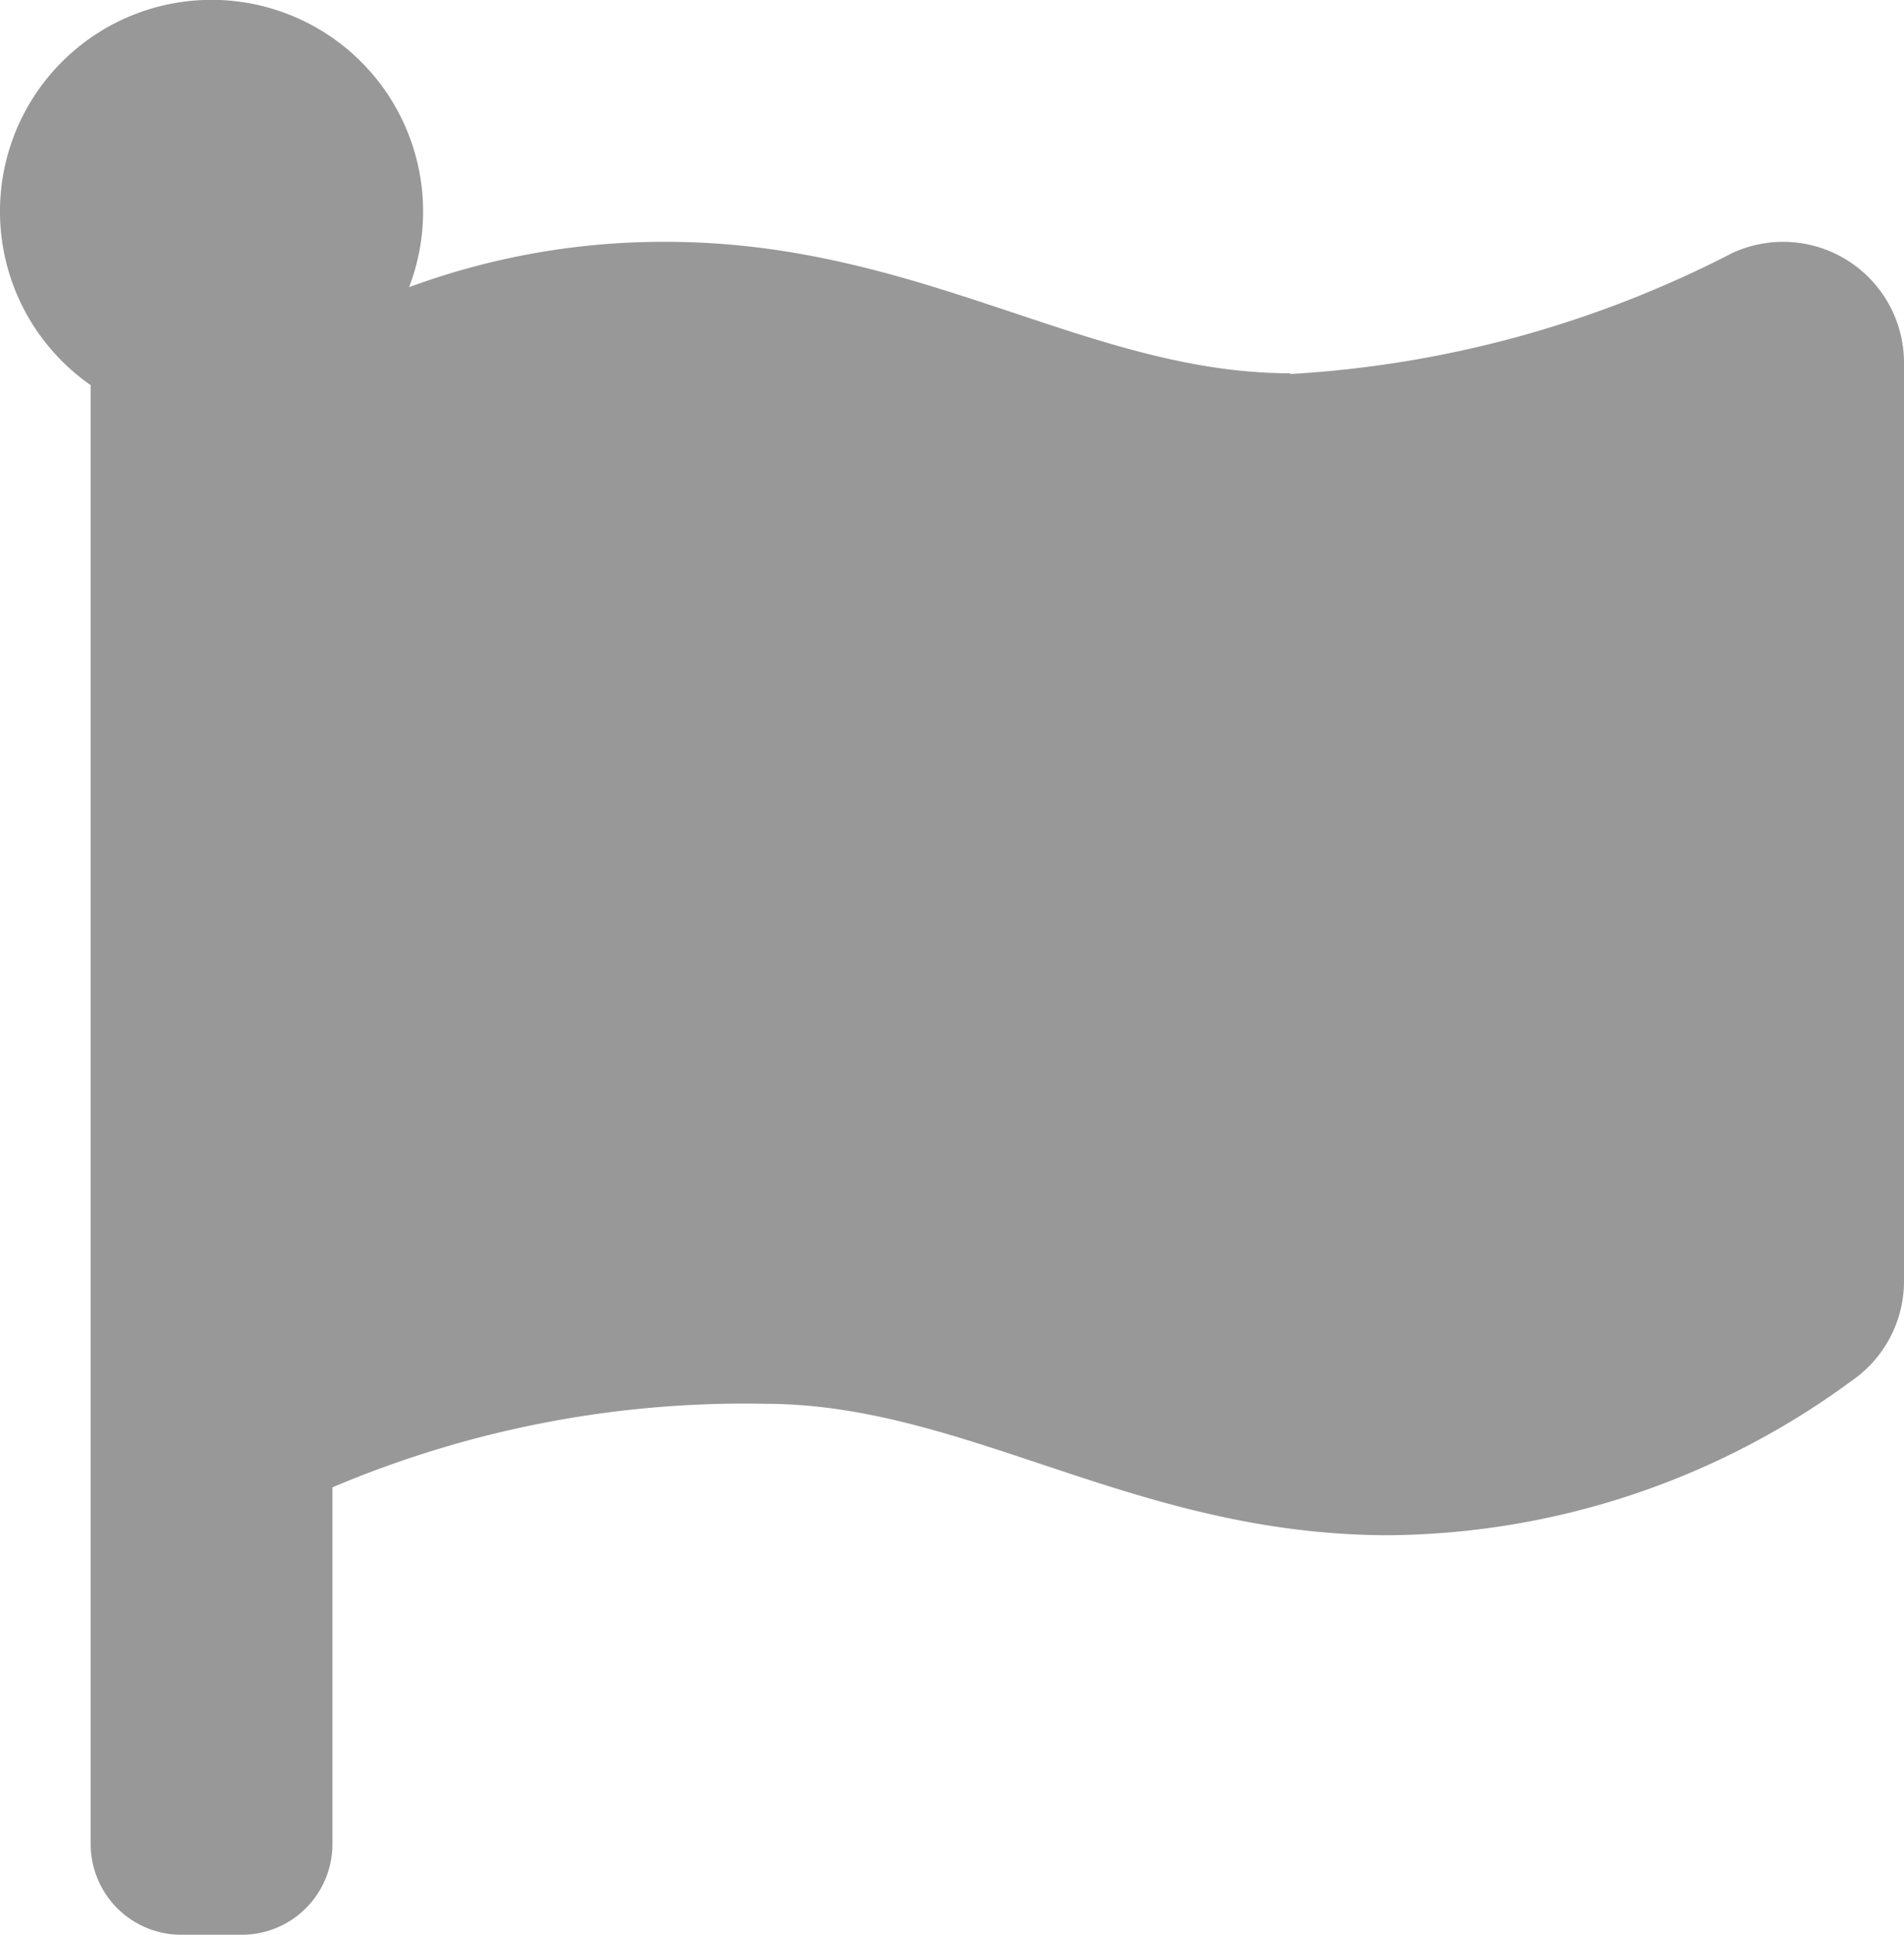 <svg xmlns="http://www.w3.org/2000/svg" width="15.75" height="16" viewBox="0 0 15.75 16"><path d="M11.236,3.087C9.562,3.087,8.179,2,6.073,2a6.074,6.074,0,0,0-2.126.375,1.75,1.75,0,1,0-2.634.81V15.25a.75.75,0,0,0,.75.75h.5a.75.75,0,0,0,.75-.75V12.3a8.731,8.731,0,0,1,3.576-.691c1.675,0,3.058,1.087,5.163,1.087a6.542,6.542,0,0,0,3.828-1.277,1,1,0,0,0,.433-.824V3a1,1,0,0,0-1.421-.907,9.1,9.1,0,0,1-3.655,1Z" transform="translate(-0.563 0)" fill="#989898"/></svg>